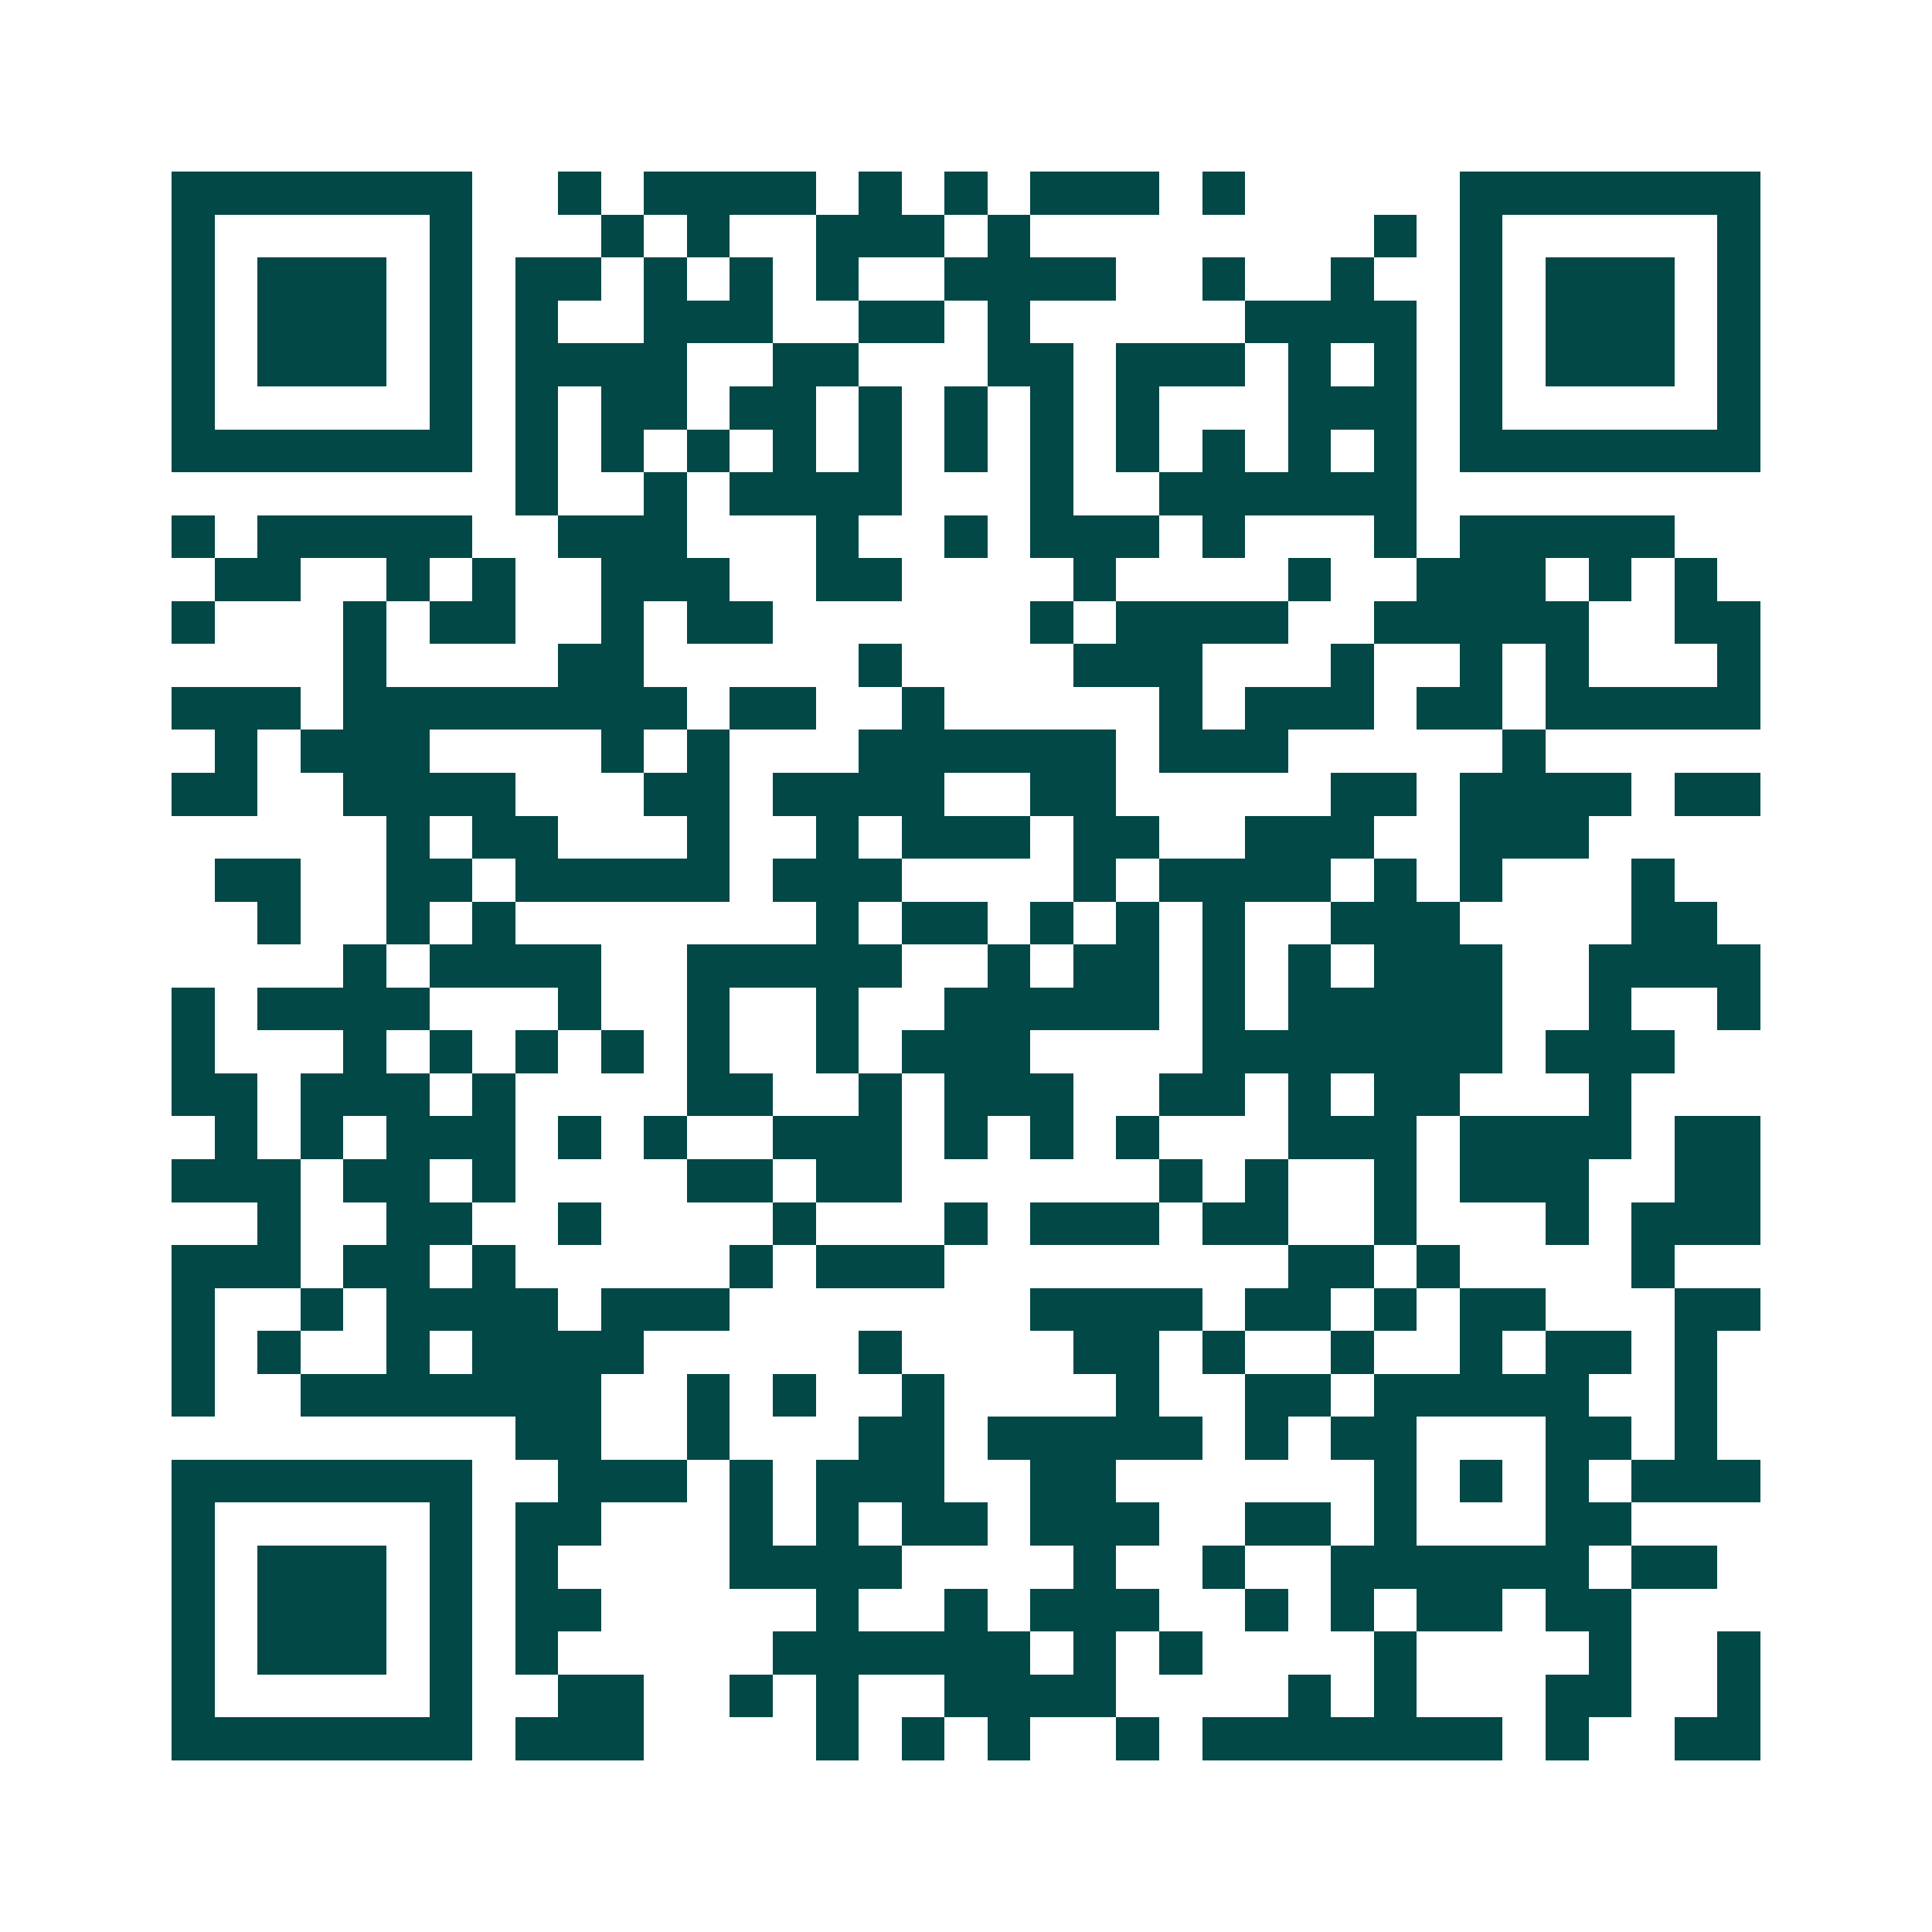 <svg xmlns="http://www.w3.org/2000/svg" width="200" height="200" viewBox="0 0 45 45" shape-rendering="crispEdges"><path fill="#ffffff" d="M0 0h45v45H0z"/><path stroke="#014847" d="M4 4.5h7m2 0h1m1 0h4m1 0h1m1 0h1m1 0h3m1 0h1m5 0h7M4 5.5h1m5 0h1m3 0h1m1 0h1m2 0h3m1 0h1m8 0h1m1 0h1m5 0h1M4 6.5h1m1 0h3m1 0h1m1 0h2m1 0h1m1 0h1m1 0h1m2 0h4m2 0h1m2 0h1m2 0h1m1 0h3m1 0h1M4 7.5h1m1 0h3m1 0h1m1 0h1m2 0h3m2 0h2m1 0h1m5 0h4m1 0h1m1 0h3m1 0h1M4 8.5h1m1 0h3m1 0h1m1 0h4m2 0h2m3 0h2m1 0h3m1 0h1m1 0h1m1 0h1m1 0h3m1 0h1M4 9.5h1m5 0h1m1 0h1m1 0h2m1 0h2m1 0h1m1 0h1m1 0h1m1 0h1m3 0h3m1 0h1m5 0h1M4 10.5h7m1 0h1m1 0h1m1 0h1m1 0h1m1 0h1m1 0h1m1 0h1m1 0h1m1 0h1m1 0h1m1 0h1m1 0h7M12 11.5h1m2 0h1m1 0h4m3 0h1m2 0h6M4 12.5h1m1 0h5m2 0h3m3 0h1m2 0h1m1 0h3m1 0h1m3 0h1m1 0h5M5 13.5h2m2 0h1m1 0h1m2 0h3m2 0h2m4 0h1m4 0h1m2 0h3m1 0h1m1 0h1M4 14.5h1m3 0h1m1 0h2m2 0h1m1 0h2m6 0h1m1 0h4m2 0h5m2 0h2M8 15.5h1m4 0h2m5 0h1m4 0h3m3 0h1m2 0h1m1 0h1m3 0h1M4 16.5h3m1 0h8m1 0h2m2 0h1m5 0h1m1 0h3m1 0h2m1 0h5M5 17.5h1m1 0h3m4 0h1m1 0h1m3 0h6m1 0h3m5 0h1M4 18.5h2m2 0h4m3 0h2m1 0h4m2 0h2m5 0h2m1 0h4m1 0h2M9 19.5h1m1 0h2m3 0h1m2 0h1m1 0h3m1 0h2m2 0h3m2 0h3M5 20.5h2m2 0h2m1 0h5m1 0h3m4 0h1m1 0h4m1 0h1m1 0h1m3 0h1M6 21.5h1m2 0h1m1 0h1m7 0h1m1 0h2m1 0h1m1 0h1m1 0h1m2 0h3m4 0h2M8 22.5h1m1 0h4m2 0h5m2 0h1m1 0h2m1 0h1m1 0h1m1 0h3m2 0h4M4 23.5h1m1 0h4m3 0h1m2 0h1m2 0h1m2 0h5m1 0h1m1 0h5m2 0h1m2 0h1M4 24.5h1m3 0h1m1 0h1m1 0h1m1 0h1m1 0h1m2 0h1m1 0h3m4 0h7m1 0h3M4 25.5h2m1 0h3m1 0h1m4 0h2m2 0h1m1 0h3m2 0h2m1 0h1m1 0h2m3 0h1M5 26.5h1m1 0h1m1 0h3m1 0h1m1 0h1m2 0h3m1 0h1m1 0h1m1 0h1m3 0h3m1 0h4m1 0h2M4 27.5h3m1 0h2m1 0h1m4 0h2m1 0h2m6 0h1m1 0h1m2 0h1m1 0h3m2 0h2M6 28.5h1m2 0h2m2 0h1m4 0h1m3 0h1m1 0h3m1 0h2m2 0h1m3 0h1m1 0h3M4 29.5h3m1 0h2m1 0h1m5 0h1m1 0h3m8 0h2m1 0h1m4 0h1M4 30.5h1m2 0h1m1 0h4m1 0h3m7 0h4m1 0h2m1 0h1m1 0h2m3 0h2M4 31.5h1m1 0h1m2 0h1m1 0h4m5 0h1m4 0h2m1 0h1m2 0h1m2 0h1m1 0h2m1 0h1M4 32.5h1m2 0h7m2 0h1m1 0h1m2 0h1m4 0h1m2 0h2m1 0h5m2 0h1M12 33.5h2m2 0h1m3 0h2m1 0h5m1 0h1m1 0h2m3 0h2m1 0h1M4 34.5h7m2 0h3m1 0h1m1 0h3m2 0h2m6 0h1m1 0h1m1 0h1m1 0h3M4 35.5h1m5 0h1m1 0h2m3 0h1m1 0h1m1 0h2m1 0h3m2 0h2m1 0h1m3 0h2M4 36.5h1m1 0h3m1 0h1m1 0h1m4 0h4m4 0h1m2 0h1m2 0h6m1 0h2M4 37.5h1m1 0h3m1 0h1m1 0h2m5 0h1m2 0h1m1 0h3m2 0h1m1 0h1m1 0h2m1 0h2M4 38.5h1m1 0h3m1 0h1m1 0h1m5 0h6m1 0h1m1 0h1m4 0h1m4 0h1m2 0h1M4 39.5h1m5 0h1m2 0h2m2 0h1m1 0h1m2 0h4m4 0h1m1 0h1m3 0h2m2 0h1M4 40.5h7m1 0h3m4 0h1m1 0h1m1 0h1m2 0h1m1 0h7m1 0h1m2 0h2"/></svg>
